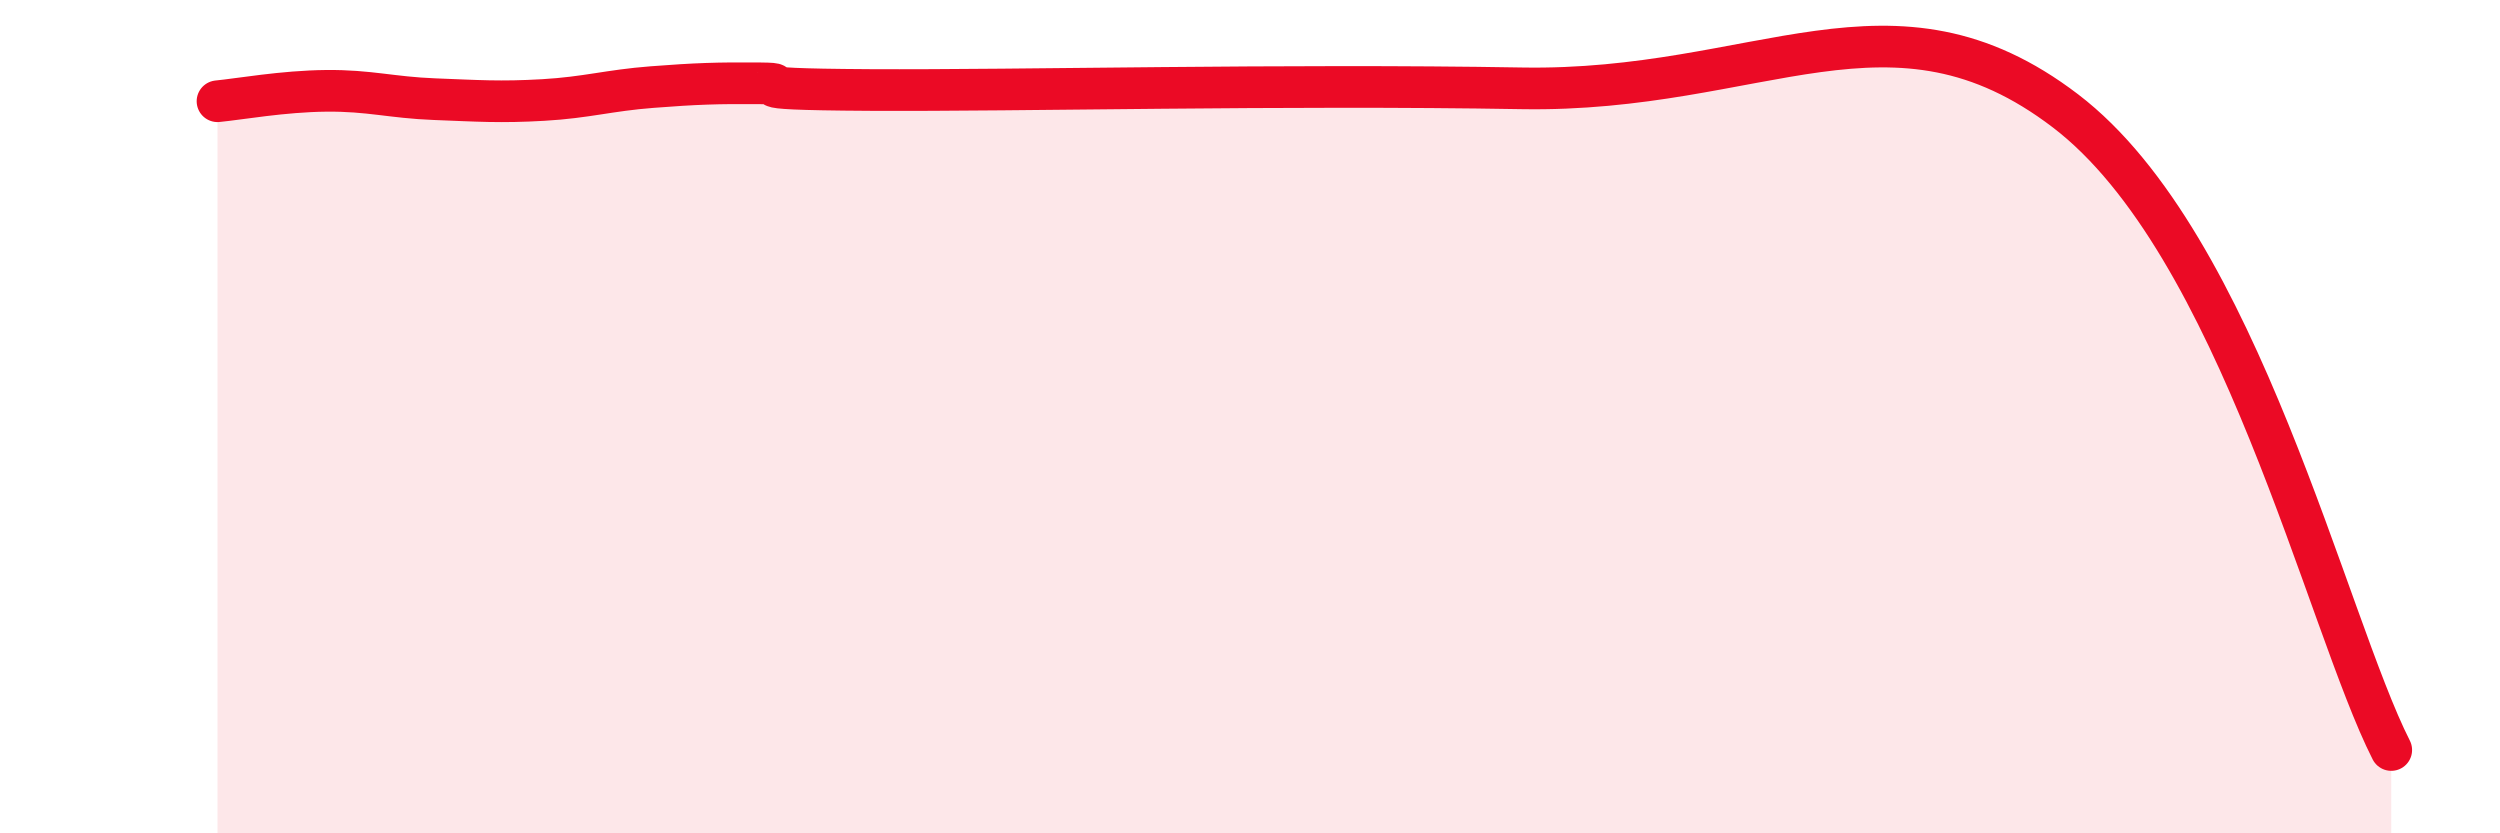 
    <svg width="60" height="20" viewBox="0 0 60 20" xmlns="http://www.w3.org/2000/svg">
      <path
        d="M 5.22,2.43 C 5.74,2.38 6.79,2.19 7.83,2.18 C 8.87,2.17 9.39,2.34 10.43,2.38 C 11.47,2.42 12,2.46 13.04,2.4 C 14.08,2.34 14.61,2.17 15.65,2.09 C 16.69,2.01 17.22,1.99 18.26,2 C 19.3,2.01 17.22,2.14 20.87,2.16 C 24.52,2.18 30.78,2.02 36.52,2.12 C 42.26,2.22 45.4,-0.52 49.57,2.66 C 53.74,5.84 55.83,14.93 57.39,18L57.39 20L5.22 20Z"
        fill="#EB0A25"
        opacity="0.1"
        stroke-linecap="round"
        stroke-linejoin="round"
      />
      <path
        d="M 5.22,2.43 C 5.74,2.38 6.79,2.19 7.83,2.18 C 8.87,2.17 9.39,2.34 10.43,2.38 C 11.47,2.42 12,2.46 13.04,2.4 C 14.08,2.34 14.61,2.17 15.65,2.09 C 16.69,2.01 17.22,1.99 18.26,2 C 19.3,2.01 17.22,2.14 20.87,2.16 C 24.52,2.18 30.78,2.02 36.52,2.12 C 42.26,2.22 45.4,-0.52 49.57,2.66 C 53.74,5.84 55.83,14.93 57.39,18"
        stroke="#EB0A25"
        stroke-width="1"
        fill="none"
        stroke-linecap="round"
        stroke-linejoin="round"
      />
    </svg>
  